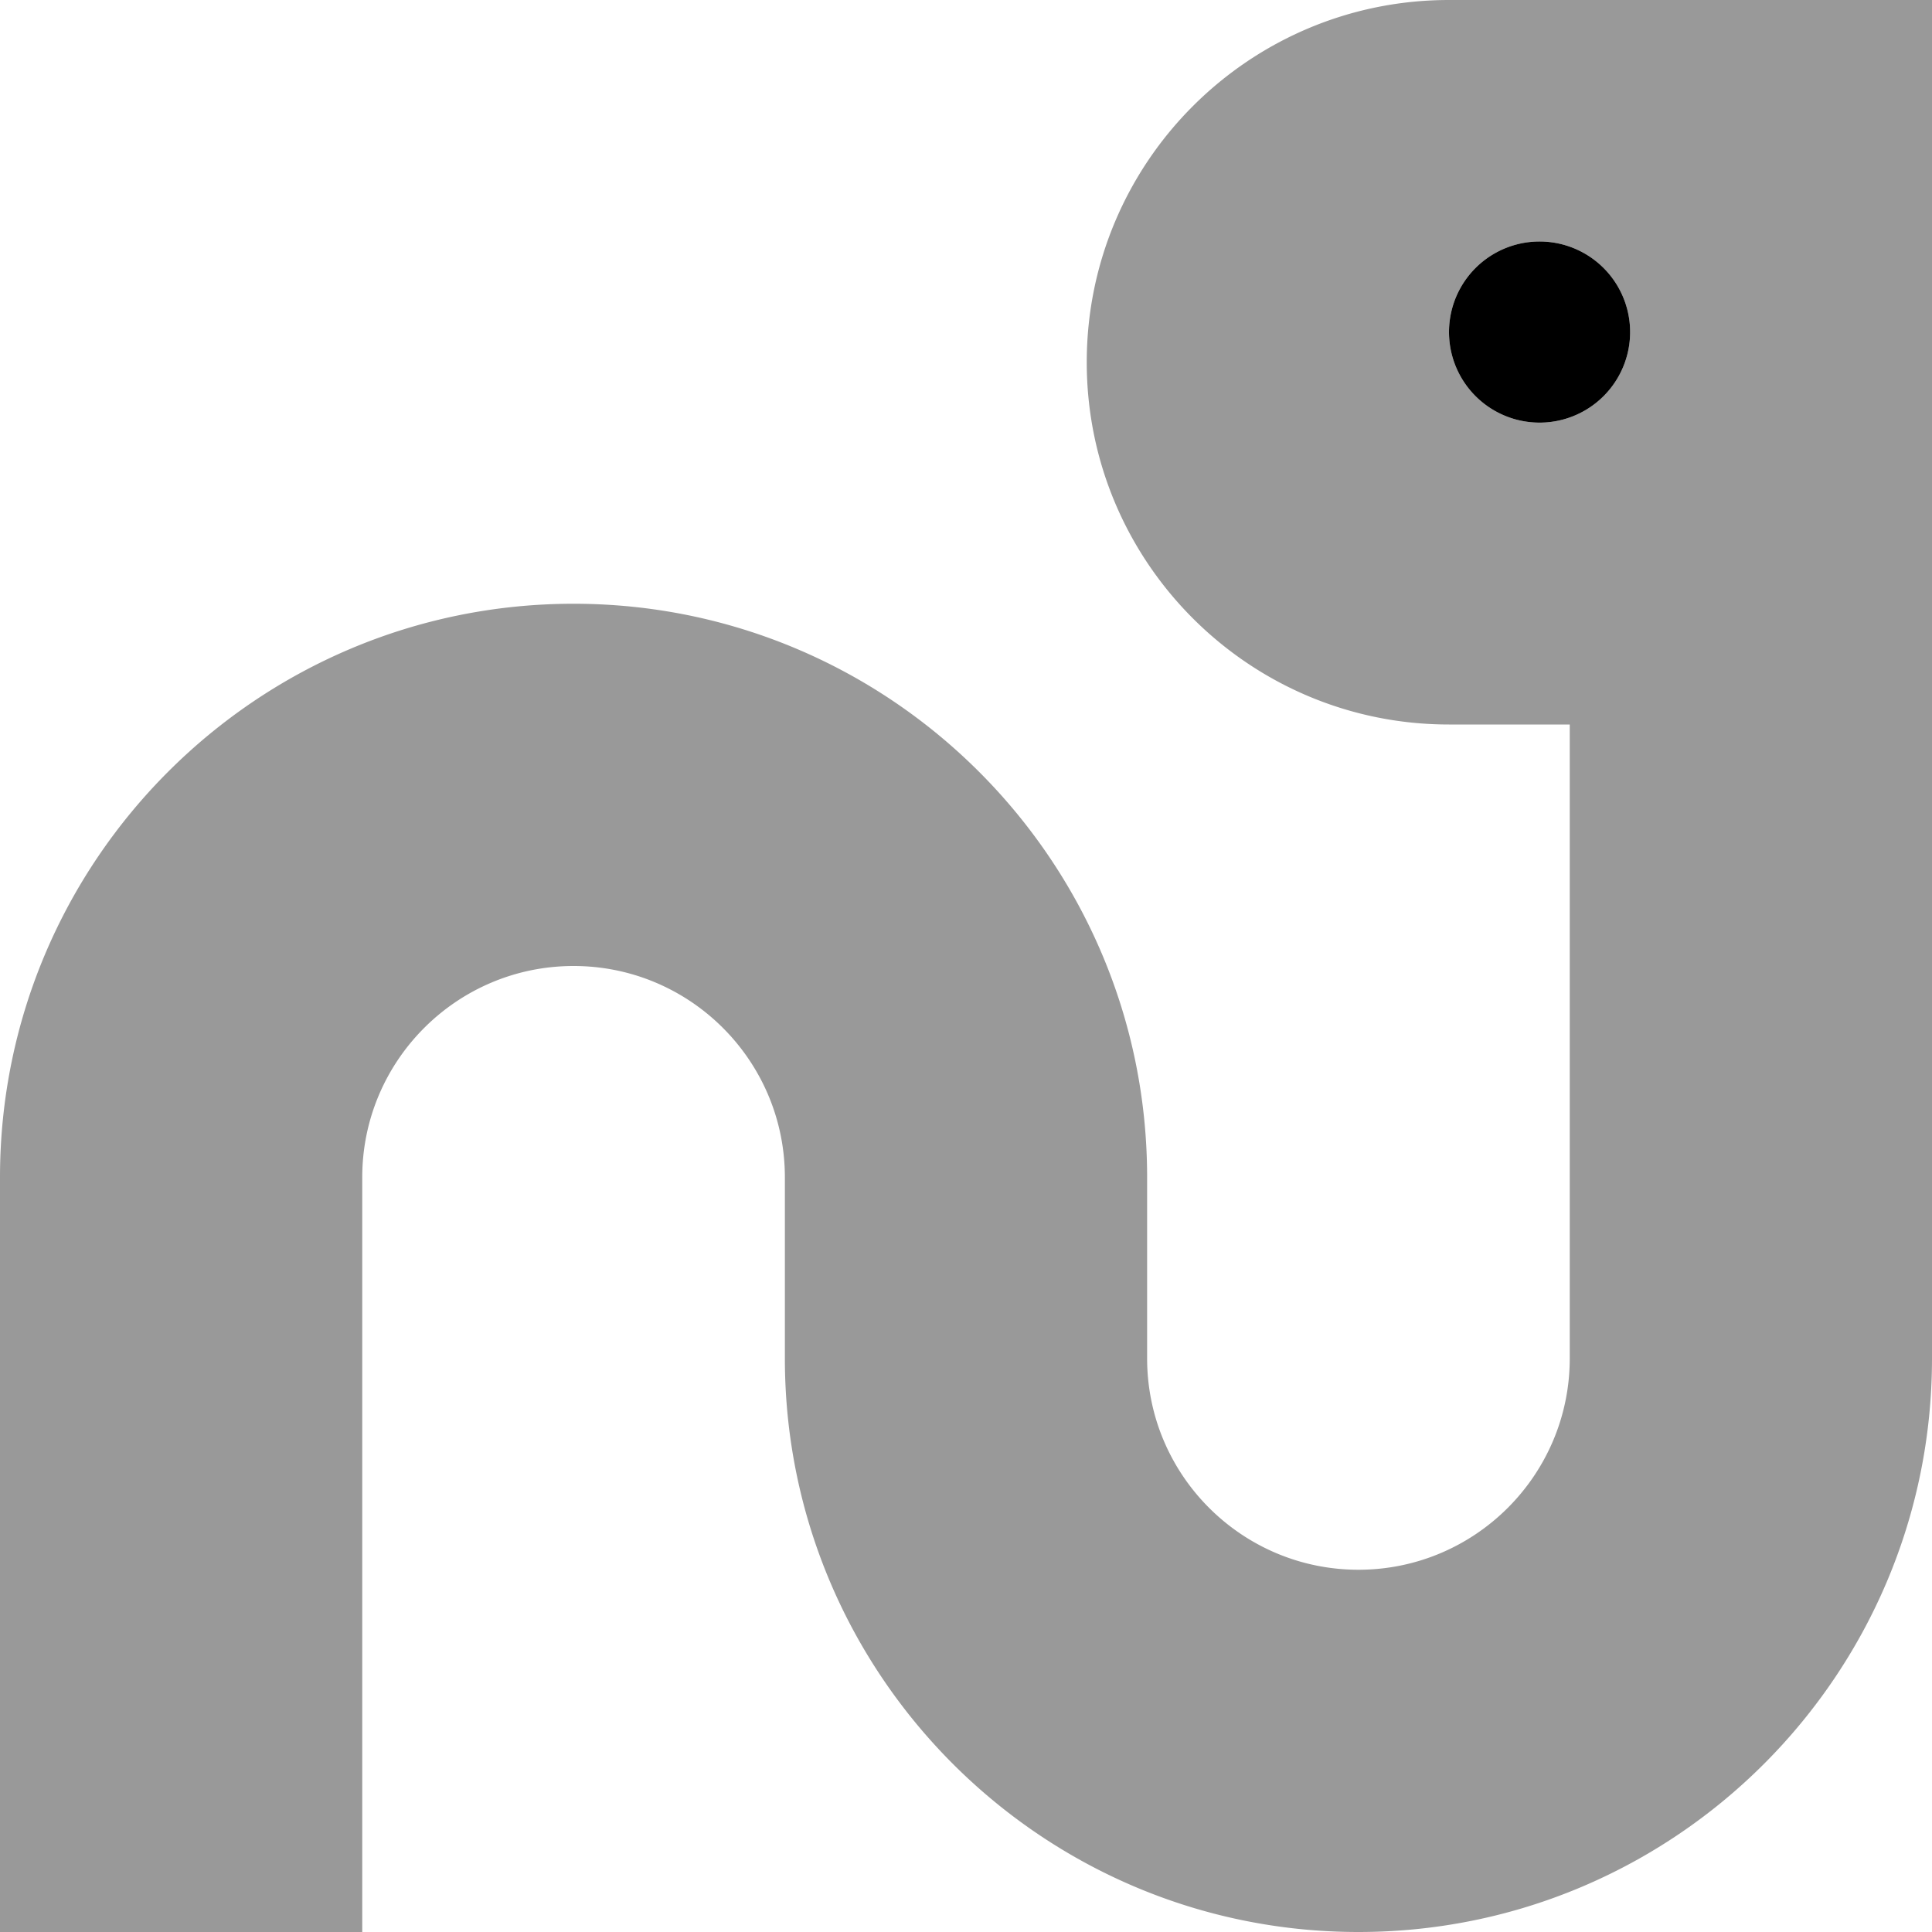 <svg xmlns="http://www.w3.org/2000/svg" viewBox="0 0 512 512"><!--! Font Awesome Pro 6.6.0 by @fontawesome - https://fontawesome.com License - https://fontawesome.com/license (Commercial License) Copyright 2024 Fonticons, Inc. --><defs><style>.fa-secondary{opacity:.4}</style></defs><path class="fa-secondary" d="M0 312L0 464l0 48 96 0 0-48 0-152c0-30.9 25.1-56 56-56s56 25.1 56 56l0 48c0 83.9 68.1 152 152 152s152-68.1 152-152l0-168 0-16 0-48L512 0 384 0c-53 0-96 43-96 96s43 96 96 96l32 0 0 168c0 30.9-25.1 56-56 56s-56-25.1-56-56l0-48c0-83.9-68.1-152-152-152S0 228.1 0 312zM432 88a24 24 0 1 1 -48 0 24 24 0 1 1 48 0z"/><path class="fa-primary" d="M384 88a24 24 0 1 1 48 0 24 24 0 1 1 -48 0z"/></svg>